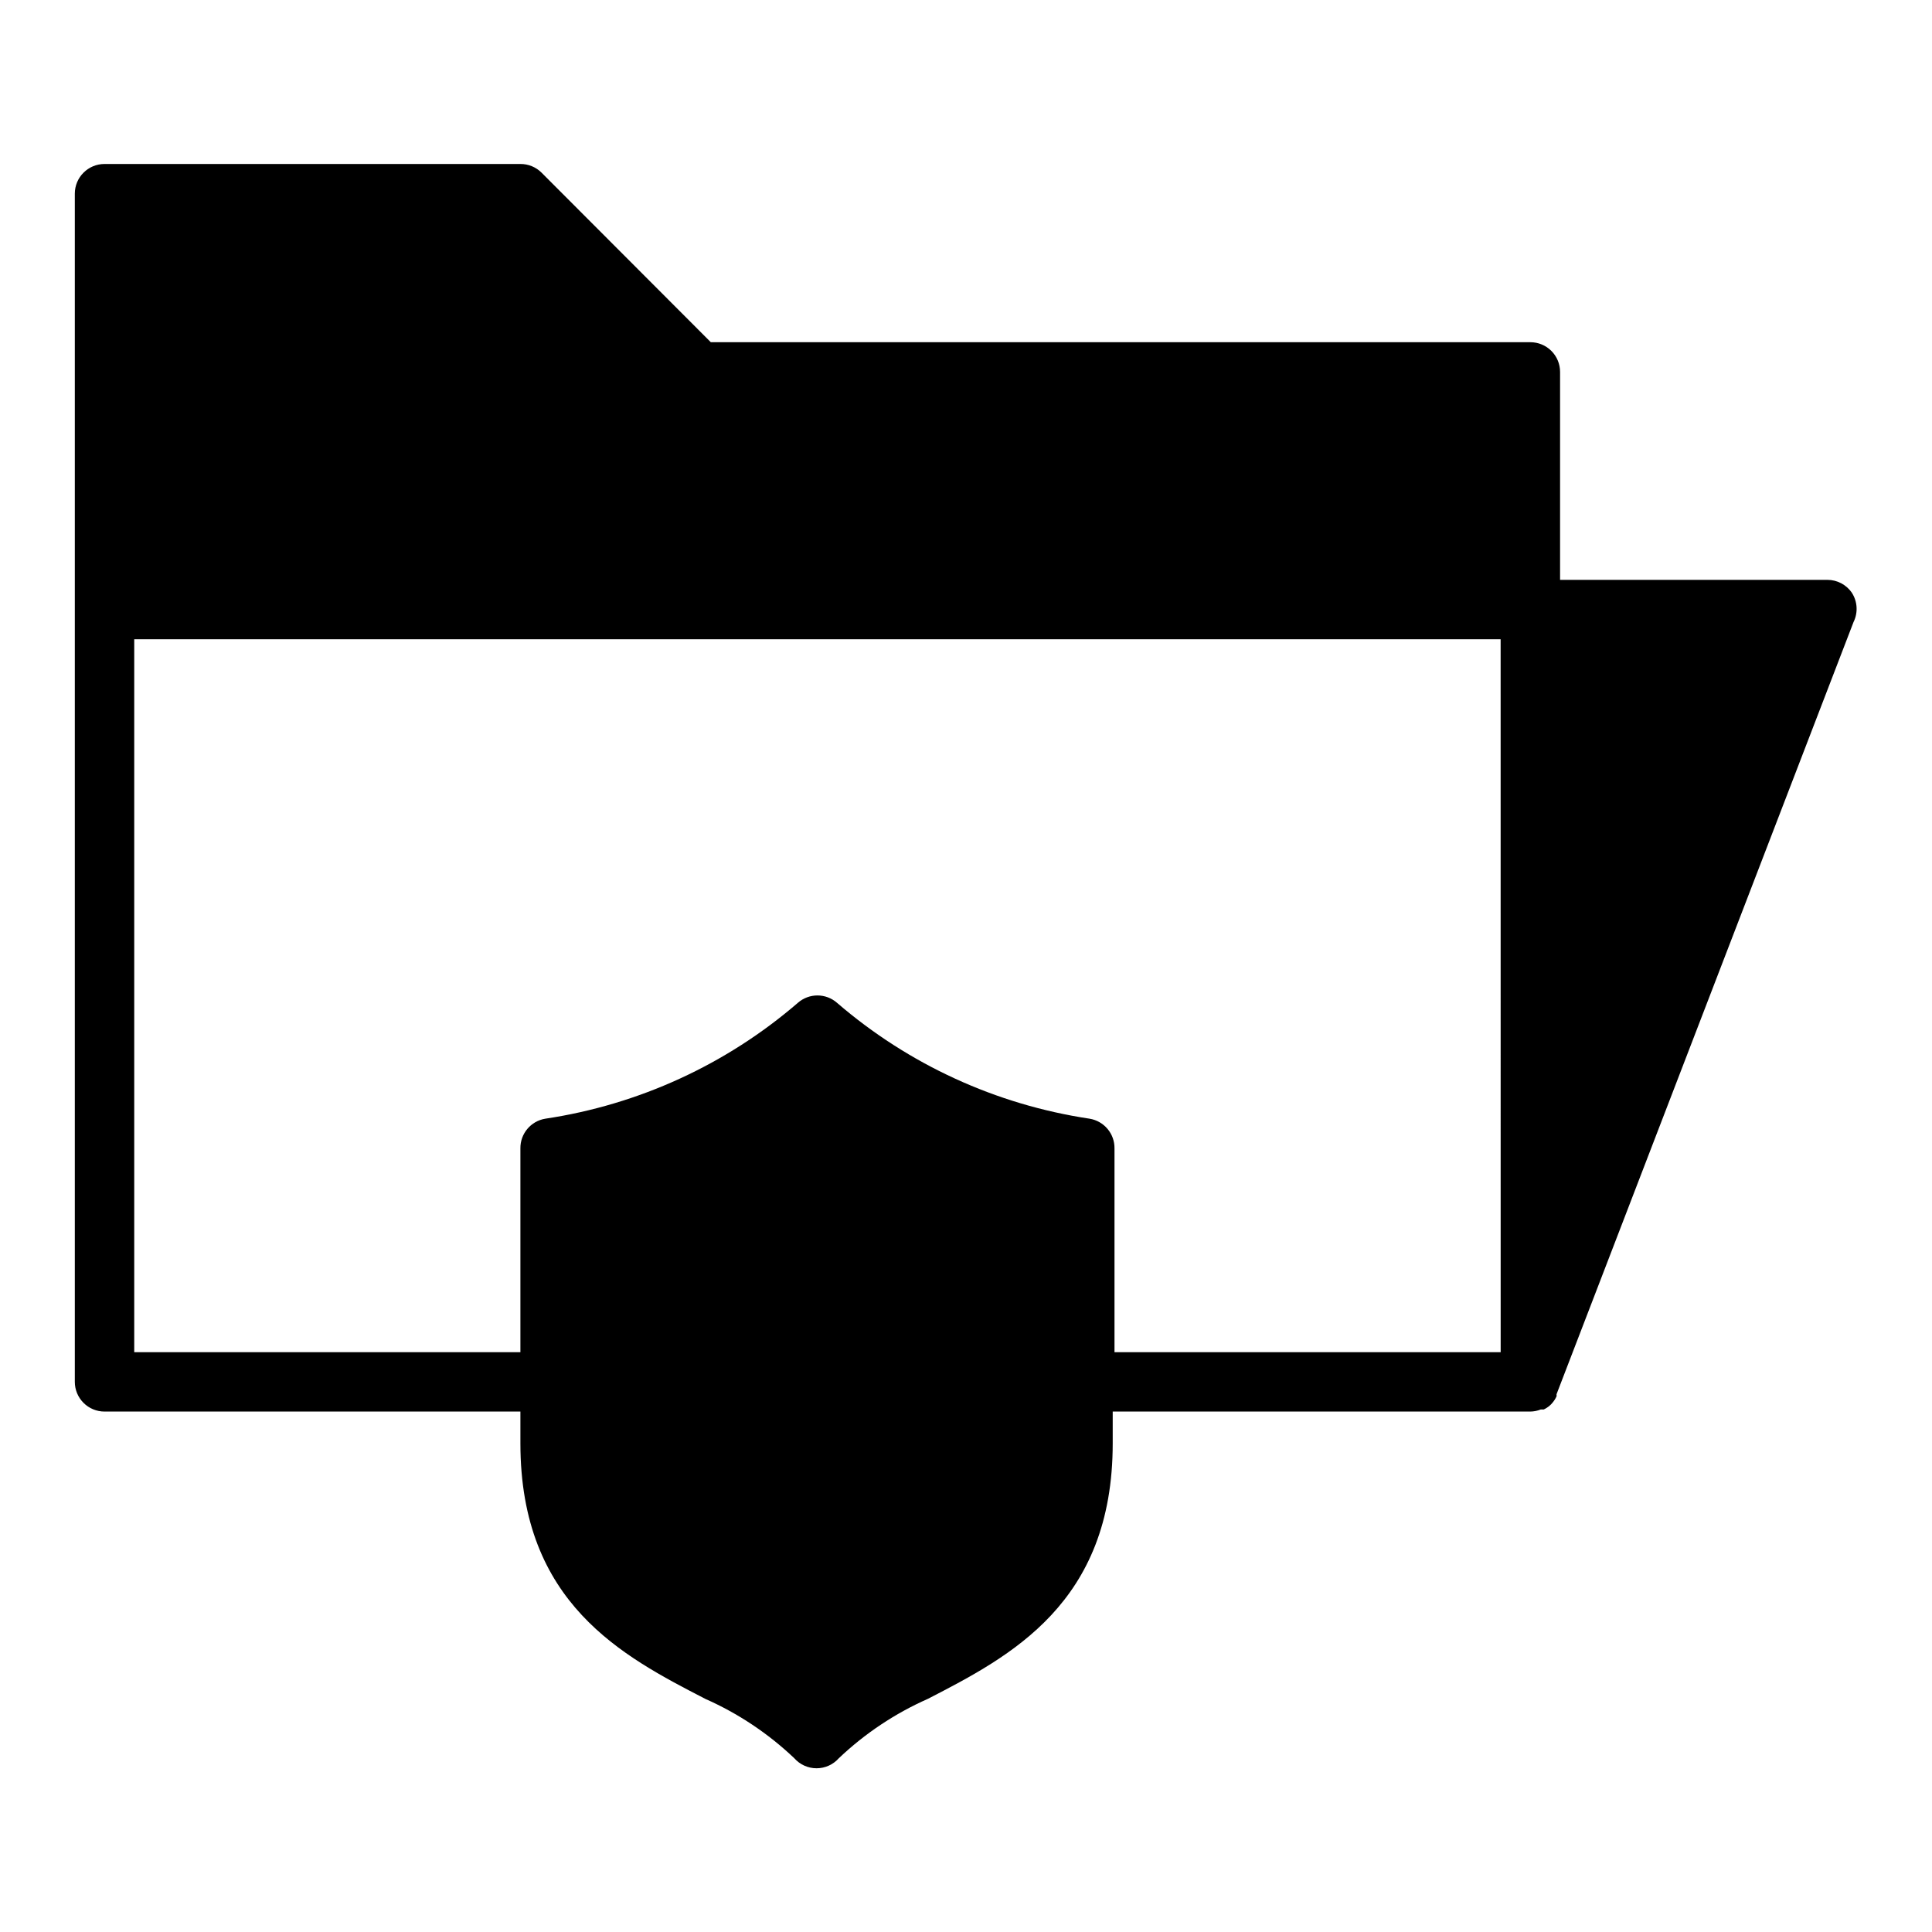 <?xml version="1.0" encoding="UTF-8"?>
<!-- Uploaded to: SVG Repo, www.svgrepo.com, Generator: SVG Repo Mixer Tools -->
<svg fill="#000000" width="800px" height="800px" version="1.1" viewBox="144 144 512 512" xmlns="http://www.w3.org/2000/svg">
 <path d="m634.74 301.05c-1.469-2.117-3.879-3.379-6.453-3.383h-70.852v-55.105c0-2.09-0.828-4.09-2.305-5.566-1.477-1.477-3.477-2.305-5.566-2.305h-217.19l-44.871-44.949c-1.484-1.477-3.496-2.297-5.59-2.285h-110.21c-4.348 0-7.875 3.523-7.875 7.871v314.88c0 2.086 0.832 4.09 2.309 5.566 1.477 1.477 3.477 2.305 5.566 2.305h110.21v8.422c0 42.43 27.16 56.441 48.965 67.699v0.004c8.715 3.852 16.707 9.18 23.617 15.742 1.492 1.695 3.644 2.664 5.902 2.664 2.258 0 4.41-0.969 5.902-2.664 6.91-6.562 14.902-11.891 23.617-15.742 21.805-11.258 48.965-25.27 48.965-67.699v-8.426h110.68c0.945-0.016 1.879-0.203 2.754-0.551h0.789c0.57-0.266 1.102-0.609 1.574-1.023 0.23-0.188 0.441-0.398 0.629-0.629 0.484-0.539 0.883-1.152 1.184-1.812 0.039-0.18 0.039-0.367 0-0.551l78.719-204.67c1.23-2.496 1.055-5.461-0.473-7.793zm-93.047 201.29h-102.34v-54.004c0.051-3.898-2.762-7.246-6.613-7.871-24.754-3.711-47.953-14.355-66.914-30.699-2.969-2.613-7.418-2.613-10.391 0-18.957 16.344-42.156 26.988-66.91 30.699-3.852 0.625-6.664 3.973-6.613 7.871v54.004h-102.34v-188.93h362.11z"/>
</svg>